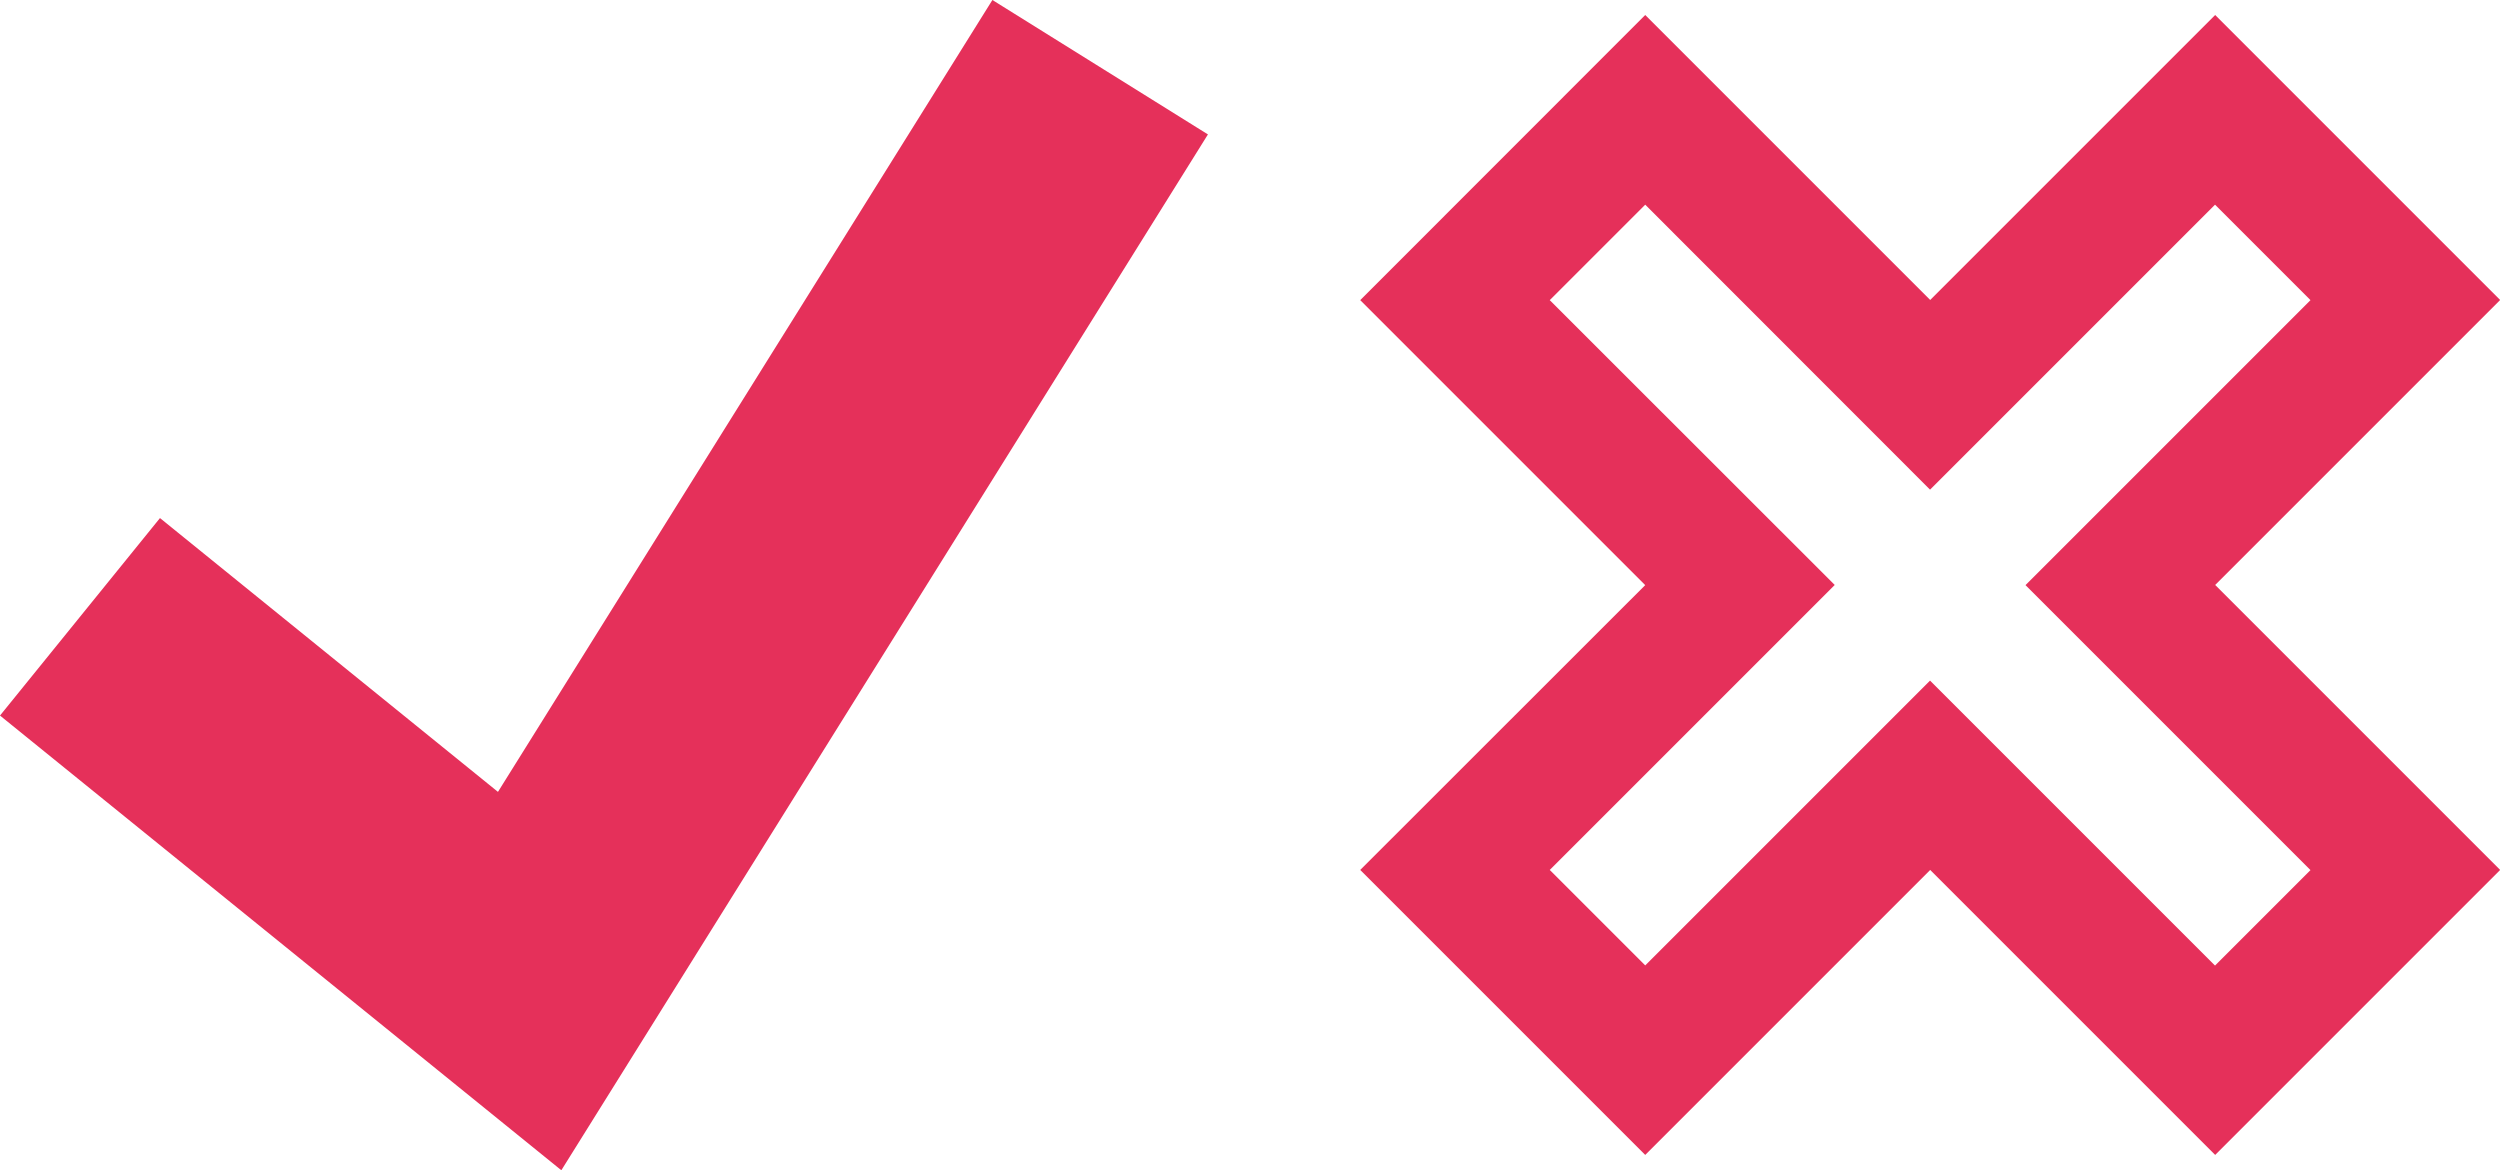 <svg xmlns="http://www.w3.org/2000/svg" viewBox="57 118.3 1565.9 733" enable-background="new 57 118.3 1565.9 733"><style type="text/css">.st0{fill:#E5305A;}</style><path class="st0" d="M408.6 851.3l-351.6-284.8 100.2-123.7 211.7 171.5 309.7-496 135 84.2zM1087.5 841.7l178.5-178.5 178.5 178.5 178.5-178.5-178.5-178.5 178.5-178.5-178.5-178.5-178.5 178.5-178.5-178.5-178.5 178.6 178.5 178.5-178.5 178.4 178.5 178.5zm-59.8-535.4l59.8-59.8 178.4 178.5 178.5-178.5 59.8 59.8-178.5 178.5 178.5 178.5-59.8 59.8-178.5-178.5-178.4 178.4-59.8-59.8 178.5-178.5-178.5-178.4z"/></svg>